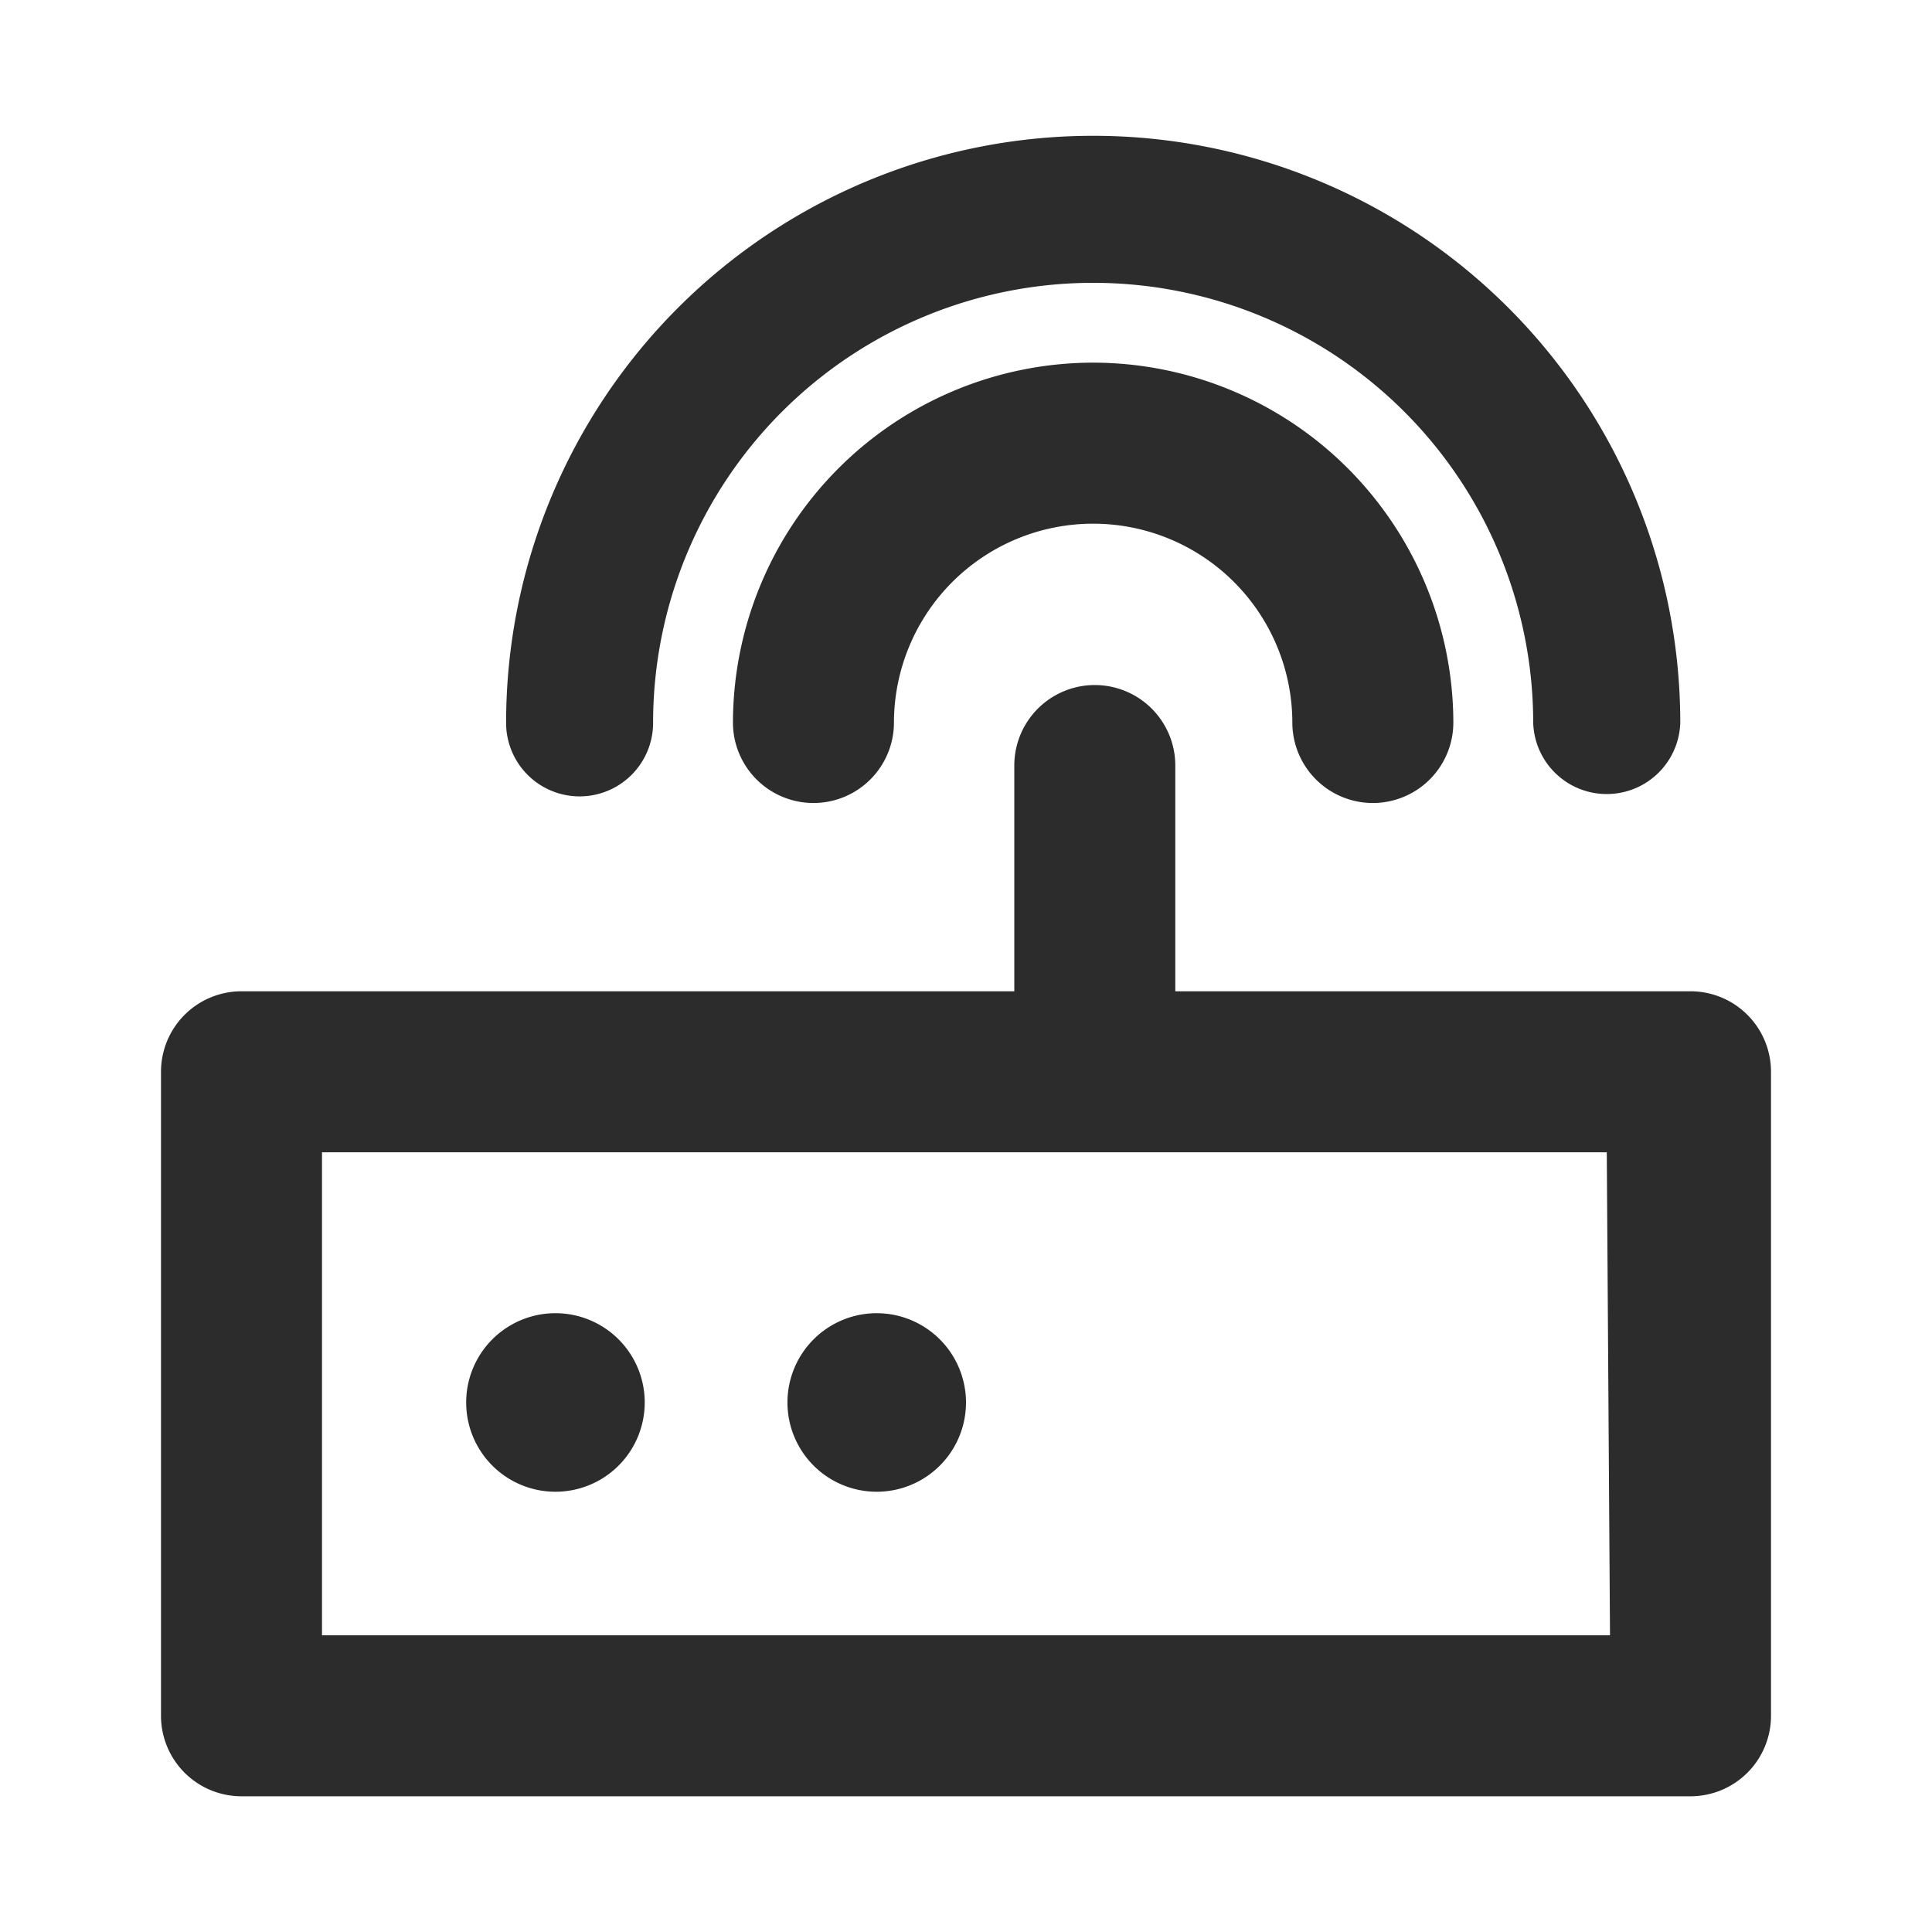 <?xml version="1.0" standalone="no"?><!DOCTYPE svg PUBLIC "-//W3C//DTD SVG 1.1//EN" "http://www.w3.org/Graphics/SVG/1.1/DTD/svg11.dtd"><svg class="icon" width="200px" height="200.00px" viewBox="0 0 1024 1024" version="1.1" xmlns="http://www.w3.org/2000/svg"><path fill="#2c2c2c" d="M896 525.397h-273.067V405.547a42.667 42.667 0 0 0-85.333 0v119.851H128a42.667 42.667 0 0 0-42.667 42.667v341.333a42.667 42.667 0 0 0 42.667 42.667h768a42.667 42.667 0 0 0 42.667-42.667v-341.333a42.667 42.667 0 0 0-42.667-42.667z m-725.333 341.333v-256h680.96l1.707 256zM294.4 696.021a47.317 47.317 0 1 0 47.317 47.317A47.317 47.317 0 0 0 294.4 696.021zM464.683 696.021A47.317 47.317 0 1 0 512 743.339a47.36 47.36 0 0 0-47.317-47.317zM579.413 192.213A191.104 191.104 0 0 0 388.48 383.147a42.667 42.667 0 0 0 85.333 0 105.557 105.557 0 1 1 211.157 0 42.667 42.667 0 0 0 85.333 0 191.104 191.104 0 0 0-190.891-190.933zM307.2 422.101a38.955 38.955 0 0 0 38.955-38.955 233.216 233.216 0 1 1 466.475 0 38.997 38.997 0 0 0 77.952 0 311.168 311.168 0 0 0-622.336 0 38.955 38.955 0 0 0 38.955 38.955z" /></svg>
